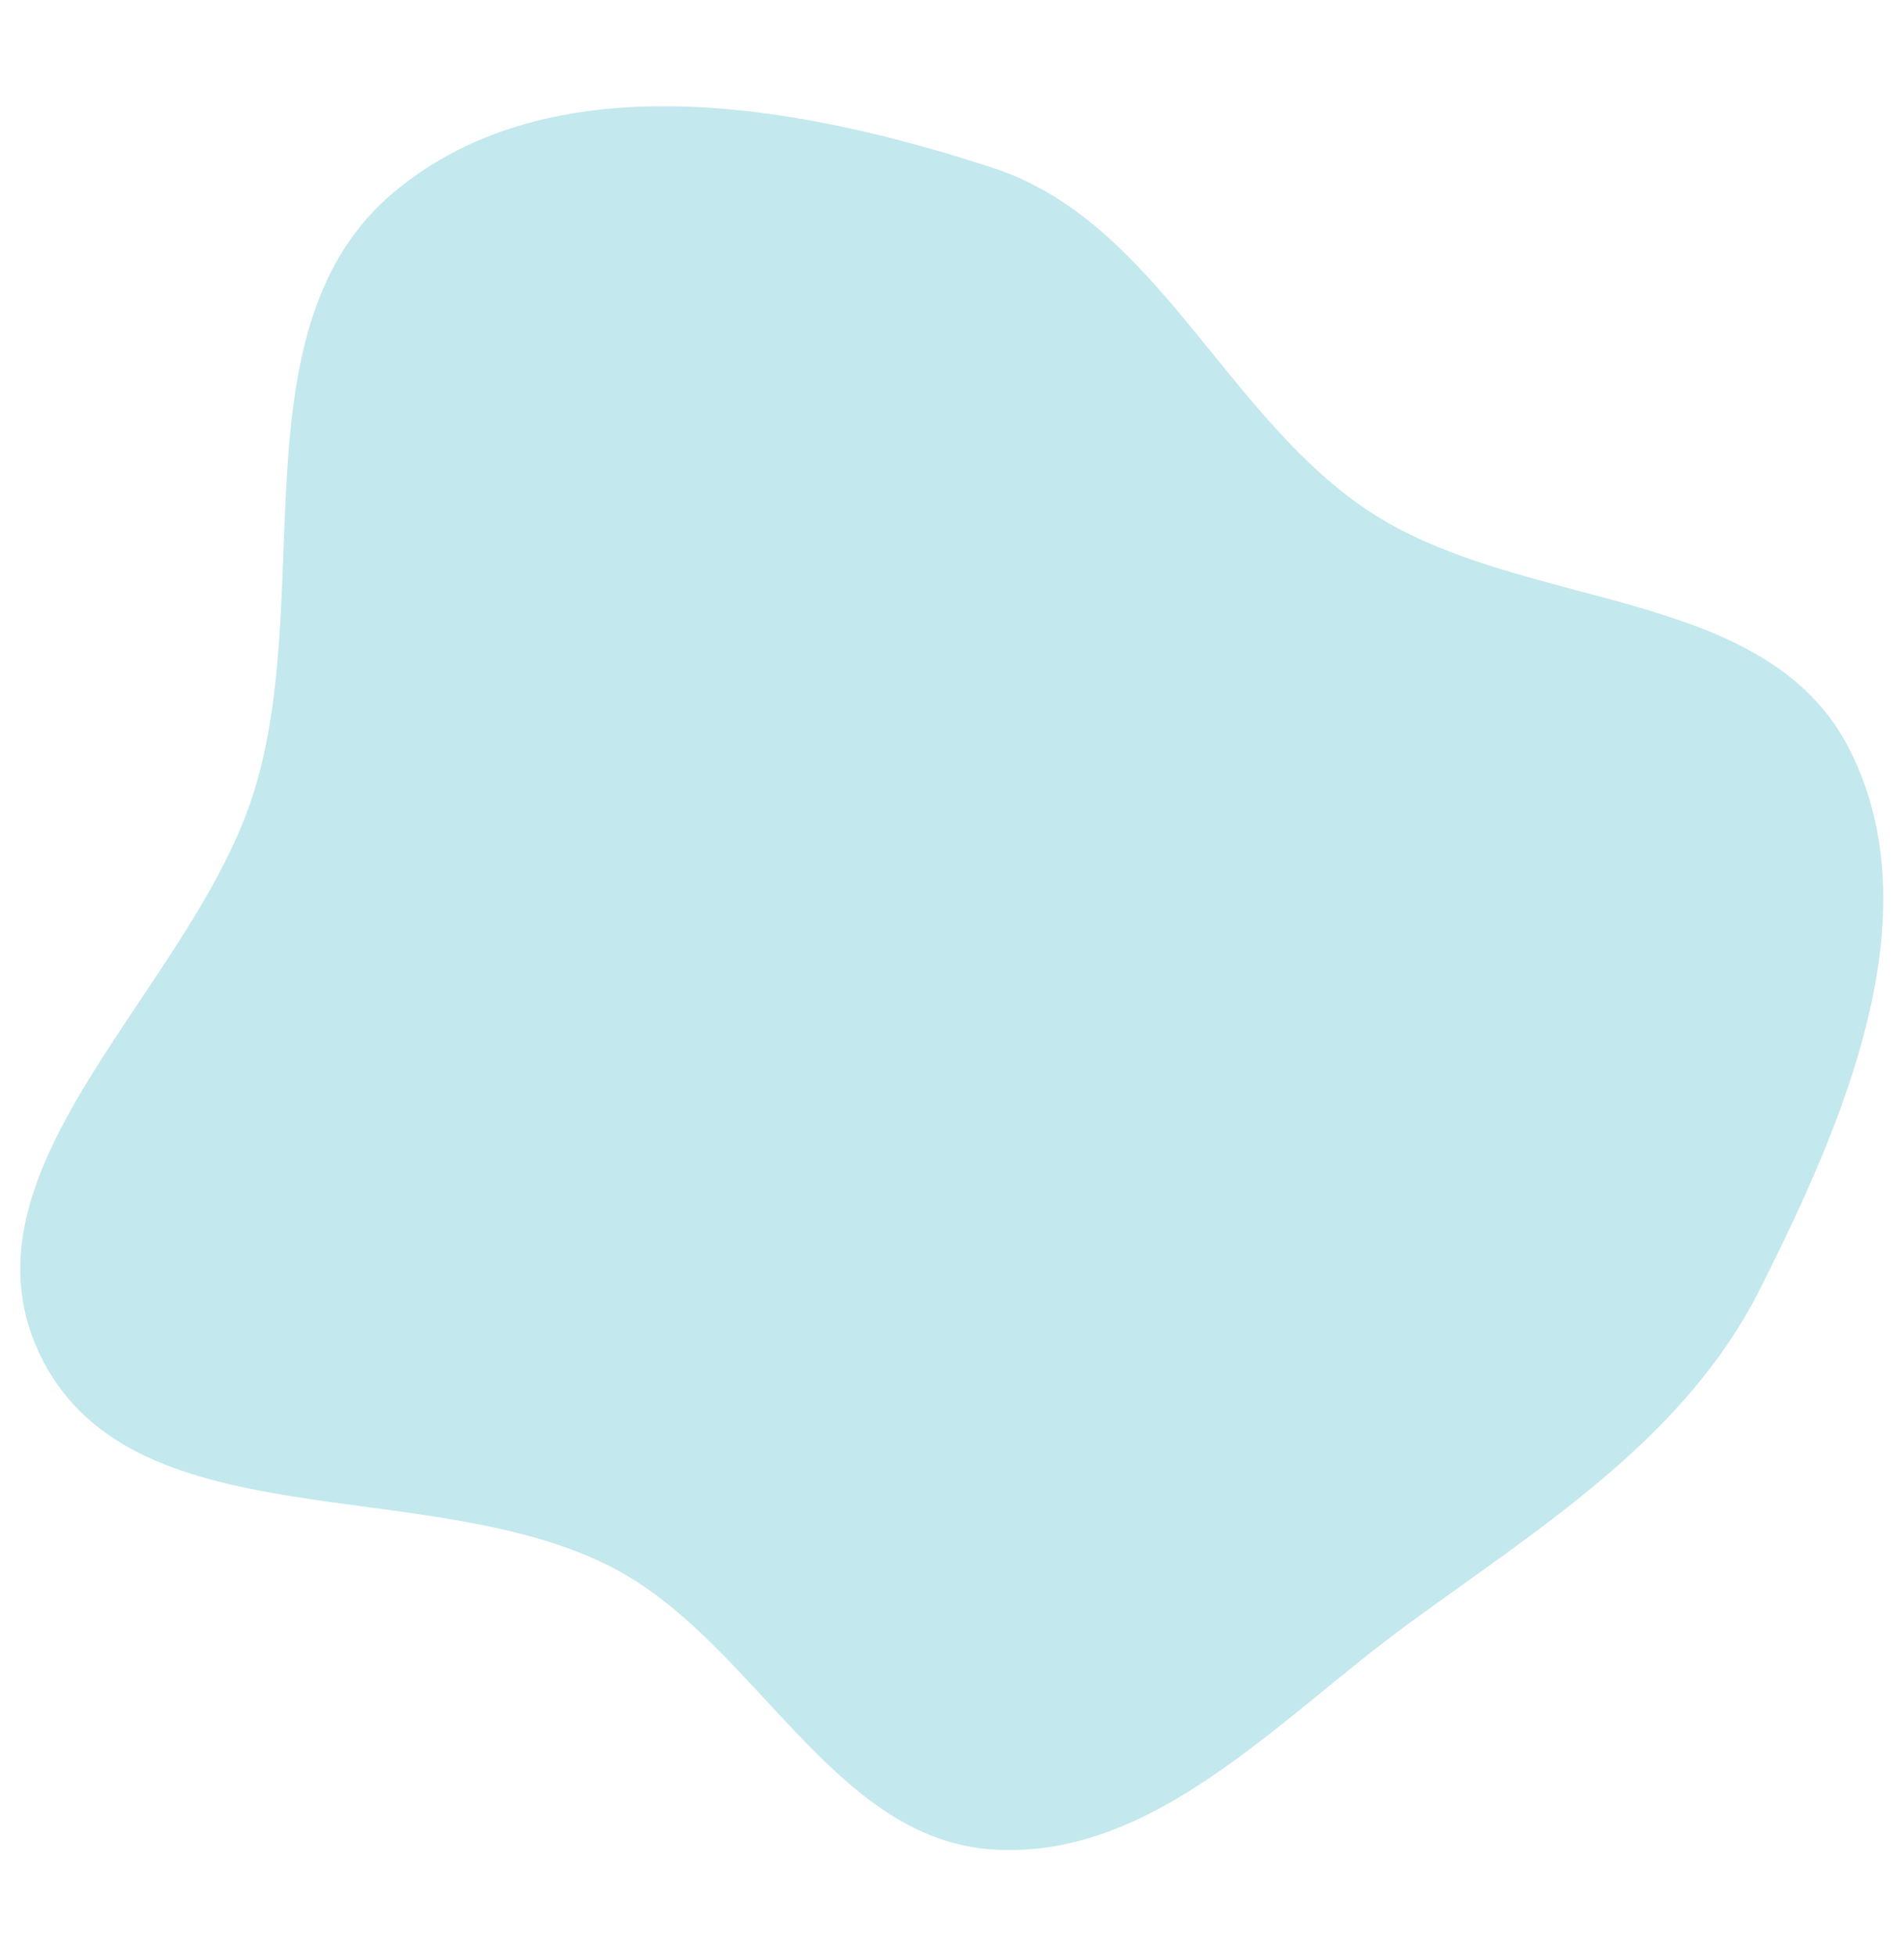 <?xml version="1.0" encoding="utf-8"?>
<!-- Generator: Adobe Illustrator 25.2.0, SVG Export Plug-In . SVG Version: 6.00 Build 0)  -->
<svg version="1.1" id="Layer_1" xmlns="http://www.w3.org/2000/svg" xmlns:xlink="http://www.w3.org/1999/xlink" x="0px" y="0px"
	 viewBox="0 0 559 574" style="enable-background:new 0 0 559 574;" xml:space="preserve">
<style type="text/css">
	.st0{fill-rule:evenodd;clip-rule:evenodd;fill:#C3E8ED;}
</style>
<path class="st0" d="M291.3,49.2C339.2,64.7,359.1,121,401,149.4c45,30.5,117.4,21.7,142.1,70.7c24.6,48.8-1.9,109.6-26.5,158.4
	c-22,43.5-63.7,69.2-102.7,97.7c-38.6,28.1-75.3,69.8-122.7,66.5c-46.9-3.2-69.4-60.8-111.2-82.6c-54.7-28.5-142.5-6.7-168.7-63.5
	c-25.2-54.7,45.7-107,63.4-164.7c18-58.7-5.7-136.1,40.7-175.3C161.8,17.5,234,30.5,291.3,49.2z"/>
</svg>
